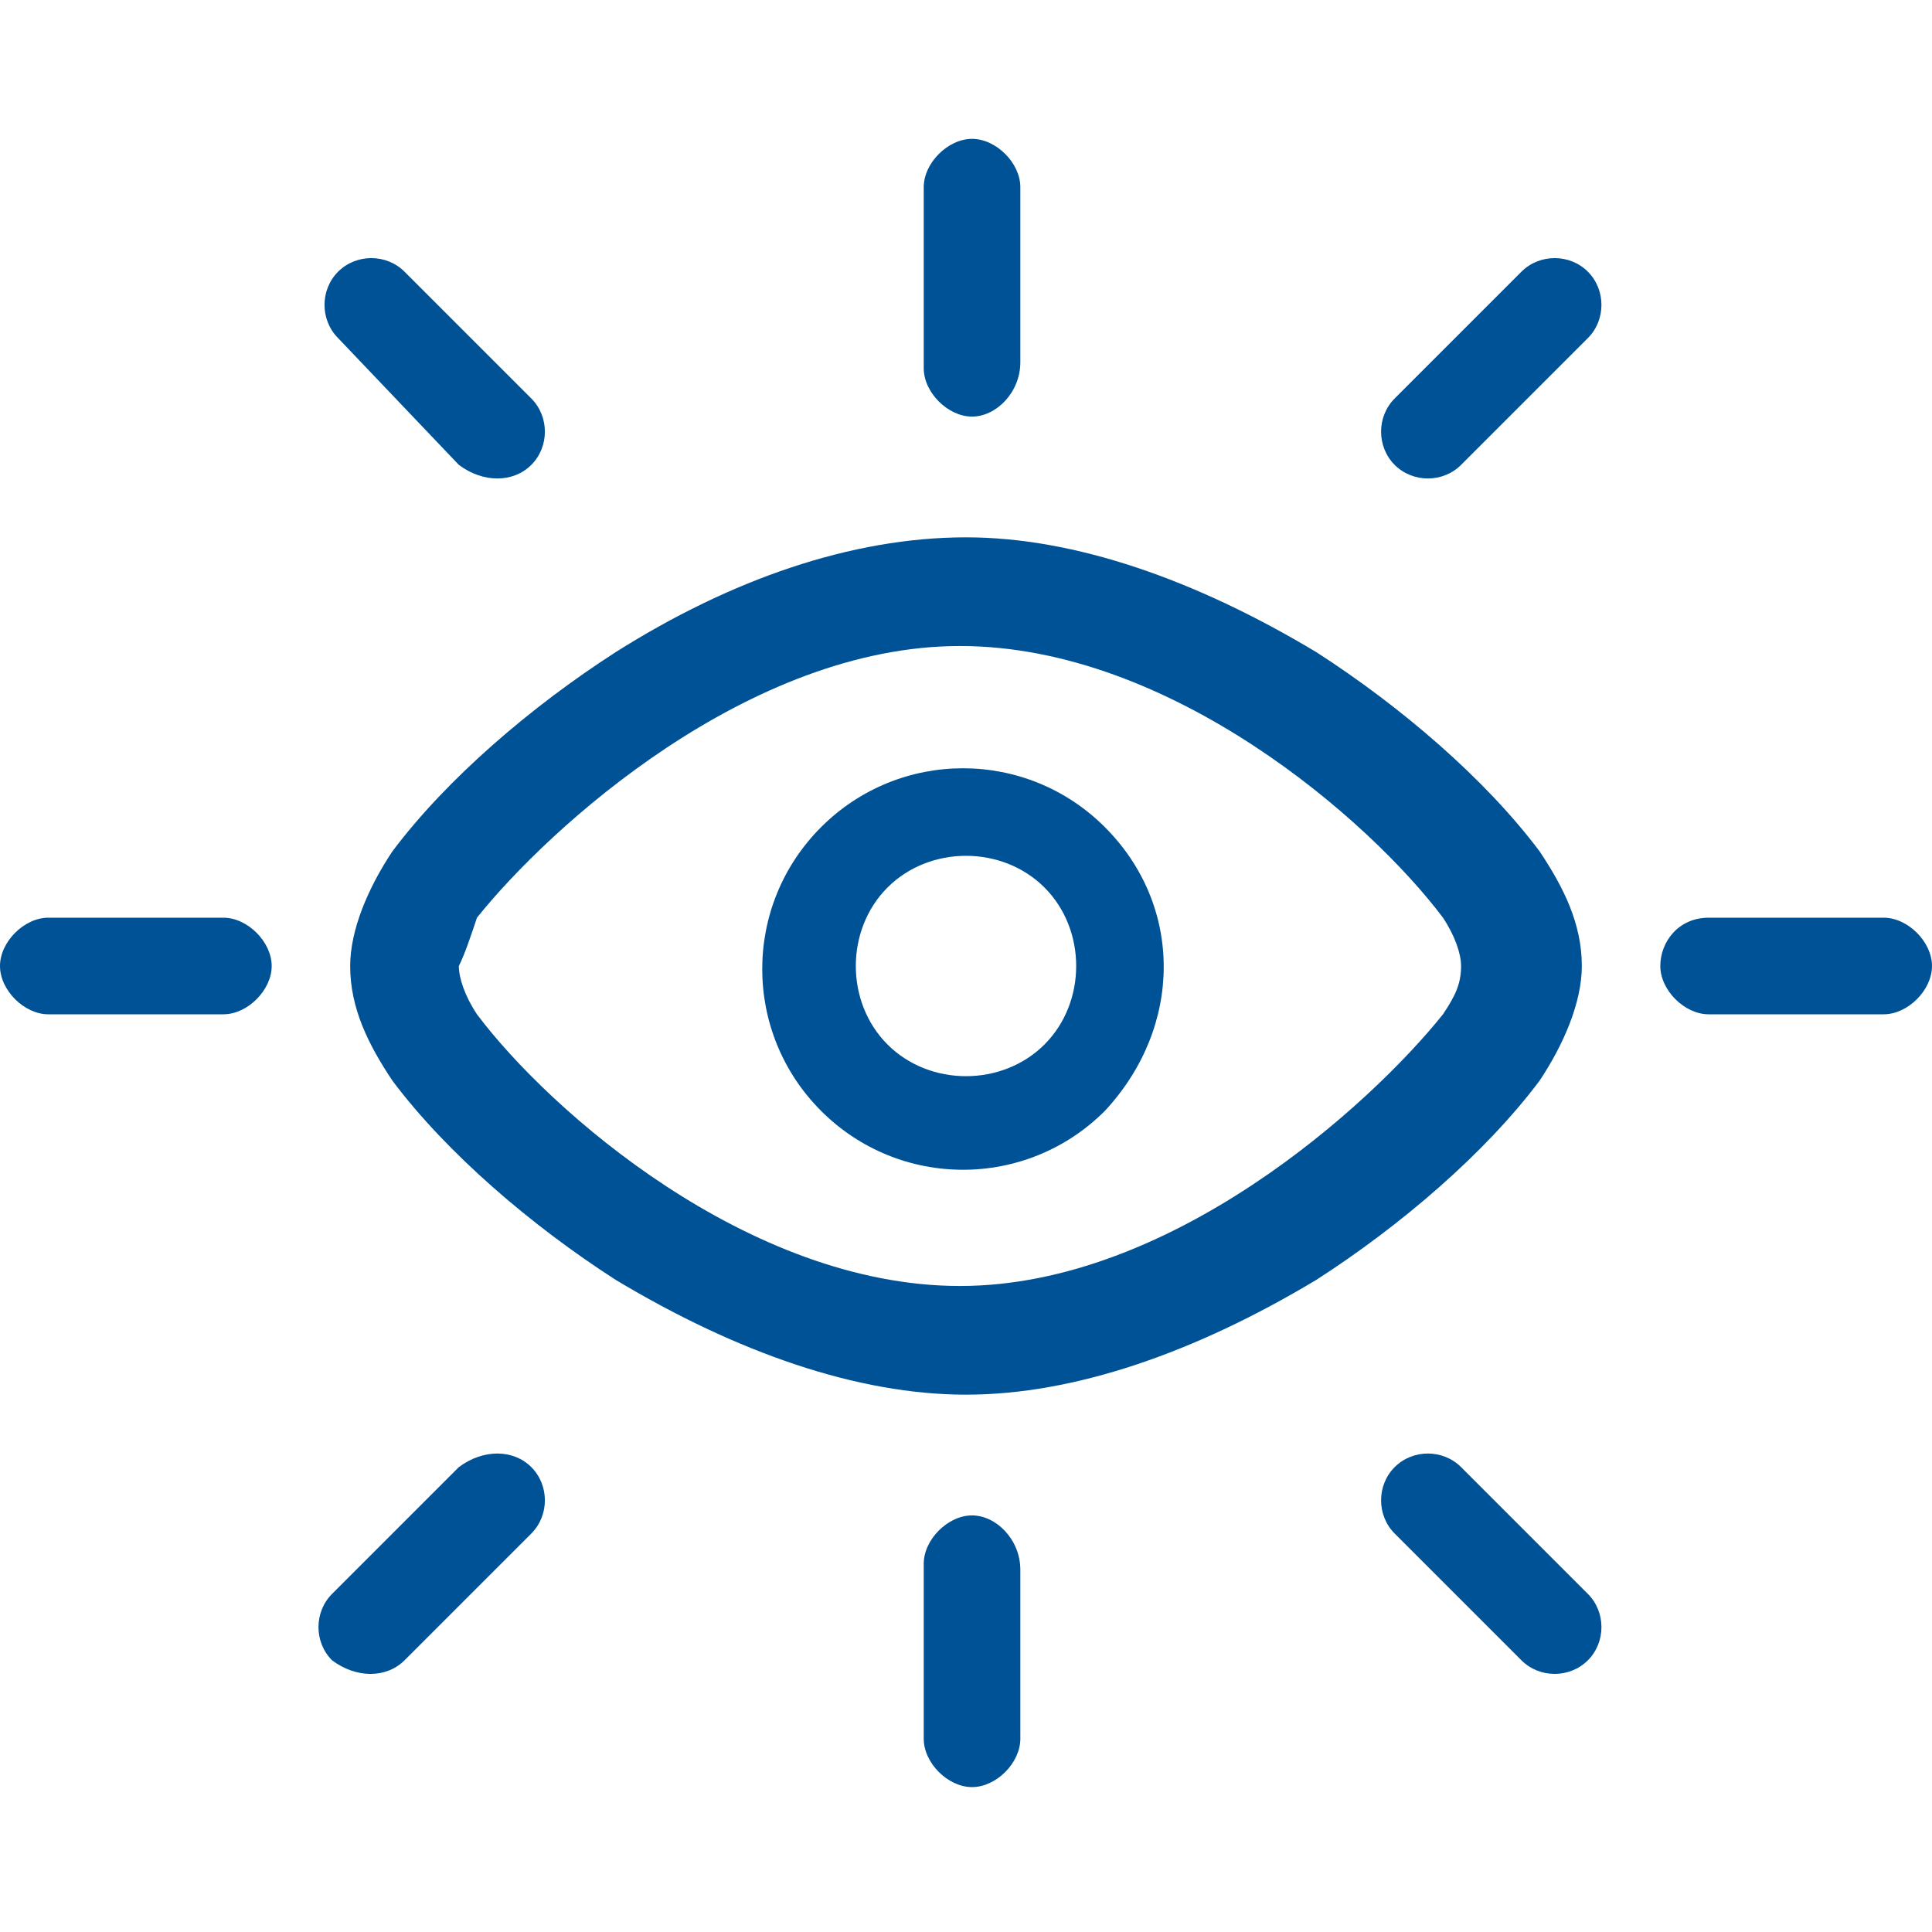 <?xml version="1.0" encoding="utf-8"?>
<!-- Generator: Adobe Illustrator 24.2.1, SVG Export Plug-In . SVG Version: 6.00 Build 0)  -->
<svg version="1.1" id="Layer_1" xmlns="http://www.w3.org/2000/svg" xmlns:xlink="http://www.w3.org/1999/xlink" x="0px" y="0px"
	 viewBox="0 0 32 32" style="enable-background:new 0 0 32 32;" xml:space="preserve">
<style type="text/css">
	.st0{fill:#005296;}
</style>
<g>
	<path class="st0" d="M16.1,6.9c-0.4,0-0.8-0.4-0.8-0.8V3.1c0-0.4,0.4-0.8,0.8-0.8c0.4,0,0.8,0.4,0.8,0.8V6
		C16.9,6.5,16.5,6.9,16.1,6.9"/>
	<path class="st0" d="M6.7,4.5l2.1,2.1c0.3,0.3,0.3,0.8,0,1.1C8.5,8,8,8,7.6,7.7L5.6,5.6c-0.3-0.3-0.3-0.8,0-1.1
		C5.9,4.2,6.4,4.2,6.7,4.5"/>
	<path class="st0" d="M23.1,7.7c-0.3-0.3-0.3-0.8,0-1.1l2.1-2.1c0.3-0.3,0.8-0.3,1.1,0c0.3,0.3,0.3,0.8,0,1.1l-2.1,2.1
		C23.9,8,23.4,8,23.1,7.7"/>
	<path class="st0" d="M16.1,25.1c-0.4,0-0.8,0.4-0.8,0.8v2.9c0,0.4,0.4,0.8,0.8,0.8c0.4,0,0.8-0.4,0.8-0.8V26
		C16.9,25.5,16.5,25.1,16.1,25.1"/>
	<path class="st0" d="M6.7,27.5l2.1-2.1c0.3-0.3,0.3-0.8,0-1.1C8.5,24,8,24,7.6,24.3l-2.1,2.1c-0.3,0.3-0.3,0.8,0,1.1
		C5.9,27.8,6.4,27.8,6.7,27.5"/>
	<path class="st0" d="M23.1,24.3c-0.3,0.3-0.3,0.8,0,1.1l2.1,2.1c0.3,0.3,0.8,0.3,1.1,0c0.3-0.3,0.3-0.8,0-1.1l-2.1-2.1
		C23.9,24,23.4,24,23.1,24.3"/>
	<path class="st0" d="M0,16c0,0.4,0.4,0.8,0.8,0.8h2.9c0.4,0,0.8-0.4,0.8-0.8c0-0.4-0.4-0.8-0.8-0.8H0.8C0.4,15.2,0,15.6,0,16"/>
	<path class="st0" d="M27.5,16c0,0.4,0.4,0.8,0.8,0.8h2.9c0.4,0,0.8-0.4,0.8-0.8c0-0.4-0.4-0.8-0.8-0.8h-2.9
		C27.8,15.2,27.5,15.6,27.5,16"/>
	<path class="st0" d="M7.6,16c0,0.2,0.1,0.5,0.3,0.8c1.2,1.6,4.5,4.5,8,4.5c3.5,0,6.8-3,8-4.5c0.2-0.3,0.3-0.5,0.3-0.8
		c0-0.2-0.1-0.5-0.3-0.8c-1.2-1.6-4.5-4.5-8-4.5c-3.5,0-6.8,3-8,4.5C7.8,15.5,7.7,15.8,7.6,16 M16,23.1c-1.8,0-3.8-0.7-5.8-1.9
		c-1.4-0.9-2.8-2.1-3.7-3.3c-0.4-0.6-0.7-1.2-0.7-1.9c0,0,0,0,0,0c0-0.6,0.3-1.3,0.7-1.9c0.9-1.2,2.3-2.4,3.7-3.3
		c1.9-1.2,3.9-1.9,5.8-1.9c1.8,0,3.8,0.7,5.8,1.9c1.4,0.9,2.8,2.1,3.7,3.3c0.4,0.6,0.7,1.2,0.7,1.9c0,0,0,0,0,0
		c0,0.6-0.3,1.3-0.7,1.9c-0.9,1.2-2.3,2.4-3.7,3.3C19.8,22.4,17.8,23.1,16,23.1"/>
	<path class="st0" d="M17.3,17.3c-0.7,0.7-1.9,0.7-2.6,0c-0.7-0.7-0.7-1.9,0-2.6c0.7-0.7,1.9-0.7,2.6,0C18,15.4,18,16.6,17.3,17.3
		 M18.3,13.7c-1.3-1.3-3.4-1.3-4.7,0c-1.3,1.3-1.3,3.4,0,4.7c1.3,1.3,3.4,1.3,4.7,0C19.6,17,19.6,15,18.3,13.7"/>
</g>
</svg>
